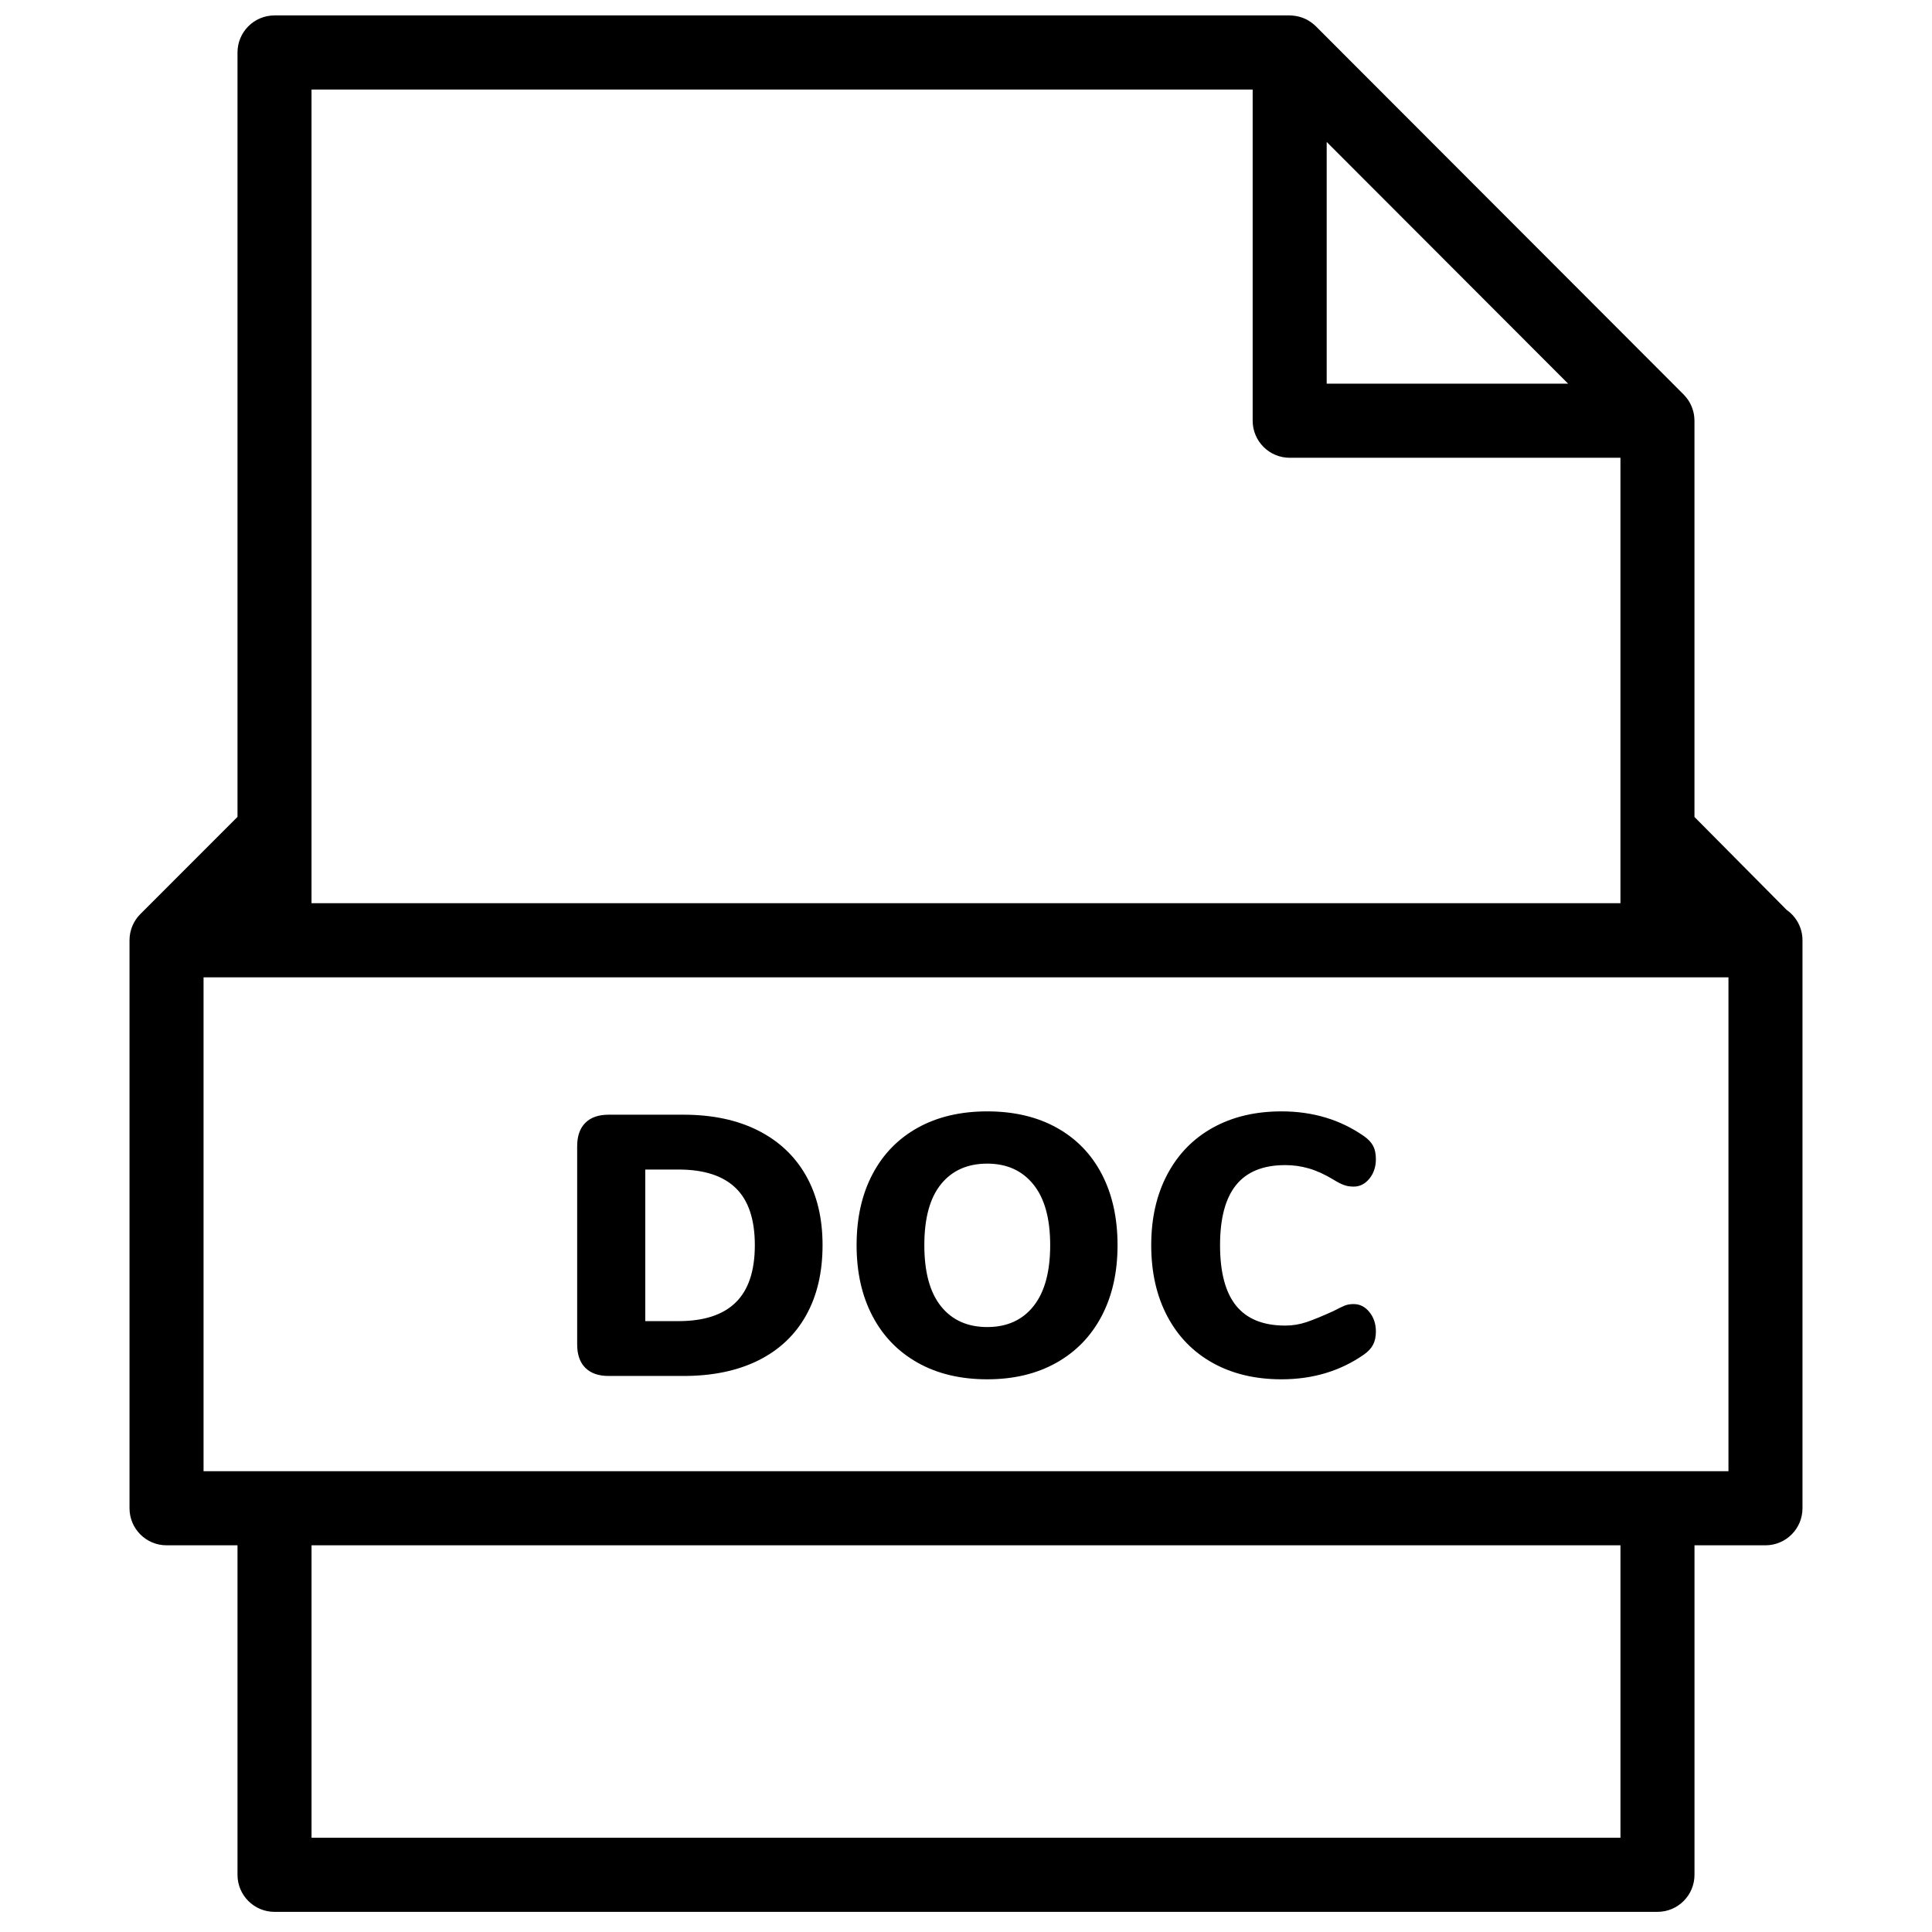 <?xml version="1.0" encoding="UTF-8"?>
<!-- Uploaded to: SVG Repo, www.svgrepo.com, Generator: SVG Repo Mixer Tools -->
<svg width="800px" height="800px" version="1.1" viewBox="144 144 512 512" xmlns="http://www.w3.org/2000/svg">
 <defs>
  <clipPath id="a">
   <path d="m178 148.09h444v502.91h-444z"/>
  </clipPath>
 </defs>
 <g clip-path="url(#a)">
  <path d="m602.06 533.88h-385.3-0.008-0.012-18.797v-130.88h18.797 0.012 0.008 385.3zm-375.5 97.137h346.88v-77.496h-346.88zm249.41-463.29v87.766c0 5.422 4.394 9.82 9.809 9.82h87.656v118.05h-346.88v-215.63zm19.617 13.891 63.977 64.055h-63.977zm121.93 203.55-24.465-24.664v-105.01c0-0.113-0.012-0.223-0.016-0.332-0.004-0.109-0.008-0.219-0.016-0.328-0.031-0.422-0.074-0.836-0.156-1.246v-0.012c-0.082-0.414-0.203-0.82-0.34-1.223-0.031-0.102-0.07-0.203-0.105-0.305-0.141-0.375-0.297-0.742-0.484-1.098-0.012-0.023-0.02-0.051-0.035-0.074-0.195-0.371-0.426-0.727-0.672-1.074-0.066-0.09-0.133-0.18-0.199-0.266-0.258-0.34-0.531-0.664-0.832-0.969-0.008-0.008-0.012-0.012-0.016-0.02l-97.465-97.586c-0.312-0.309-0.645-0.586-0.988-0.852-0.086-0.066-0.172-0.129-0.262-0.191-0.348-0.25-0.703-0.48-1.078-0.68-0.02-0.012-0.043-0.02-0.062-0.031-0.359-0.188-0.73-0.344-1.109-0.488-0.098-0.035-0.195-0.07-0.297-0.105-0.801-0.27-1.633-0.438-2.484-0.496-0.105-0.004-0.211-0.012-0.32-0.016-0.109-0.004-0.223-0.016-0.336-0.016h-269.03c-5.418 0-9.809 4.398-9.809 9.82v202.57l-25.742 25.758h-0.004c-0.227 0.23-0.441 0.469-0.648 0.719-0.094 0.117-0.176 0.234-0.266 0.355-0.102 0.137-0.211 0.273-0.305 0.418-0.094 0.141-0.18 0.289-0.266 0.434-0.078 0.129-0.156 0.254-0.227 0.391-0.082 0.148-0.148 0.301-0.219 0.449-0.066 0.141-0.137 0.277-0.195 0.422-0.062 0.145-0.109 0.293-0.164 0.445s-0.113 0.305-0.16 0.461c-0.047 0.148-0.078 0.301-0.117 0.453-0.039 0.156-0.082 0.316-0.117 0.477-0.035 0.18-0.055 0.359-0.082 0.539-0.02 0.137-0.047 0.273-0.059 0.41-0.031 0.324-0.047 0.648-0.047 0.973v150.52c0 5.422 4.391 9.82 9.809 9.82h18.809v87.32c0 5.422 4.391 9.82 9.809 9.82h366.5c5.418 0 9.809-4.398 9.809-9.82v-87.32h18.812c5.414 0 9.809-4.398 9.809-9.82v-150.52c0-3.312-1.645-6.238-4.156-8.016zm-278.53 103.98c-3.371 3.309-8.418 4.961-15.156 4.961h-8.824v-40.168h8.824c6.738 0 11.785 1.637 15.156 4.91 3.367 3.273 5.051 8.316 5.051 15.125s-1.684 11.867-5.051 15.172m5.887-45.566c-5.527-2.785-12.113-4.176-19.766-4.176h-19.812c-2.684 0-4.742 0.723-6.18 2.16-1.441 1.441-2.16 3.504-2.16 6.188v52.543c0 2.684 0.719 4.746 2.16 6.188 1.438 1.438 3.496 2.16 6.18 2.16h19.812c7.715 0 14.336-1.375 19.863-4.125 5.523-2.75 9.742-6.727 12.652-11.934 2.91-5.203 4.363-11.406 4.363-18.609 0-7.137-1.469-13.293-4.414-18.465-2.941-5.172-7.176-9.148-12.699-11.93m73.023 46.551c-2.941 3.699-7.031 5.547-12.262 5.547s-9.316-1.832-12.262-5.5c-2.941-3.664-4.414-9.066-4.414-16.203s1.473-12.523 4.414-16.156c2.945-3.633 7.031-5.449 12.262-5.449 5.168 0 9.238 1.832 12.211 5.5 2.977 3.664 4.465 9.035 4.465 16.105s-1.473 12.457-4.414 16.156m6.129-47.289c-5.195-2.879-11.328-4.32-18.391-4.32-7.059 0-13.191 1.441-18.391 4.32-5.199 2.883-9.207 6.988-12.016 12.324-2.812 5.336-4.219 11.605-4.219 18.809s1.406 13.469 4.219 18.805c2.809 5.34 6.816 9.465 12.016 12.375 5.199 2.914 11.332 4.371 18.391 4.371 6.996 0 13.094-1.457 18.293-4.371 5.199-2.91 9.203-7.035 12.016-12.375 2.812-5.336 4.219-11.602 4.219-18.805s-1.391-13.473-4.168-18.809c-2.781-5.336-6.769-9.441-11.969-12.324m60.57 9.918c2.156 0 4.25 0.297 6.277 0.887 2.027 0.586 4.184 1.57 6.473 2.945 1.043 0.656 1.961 1.129 2.746 1.422 0.785 0.297 1.668 0.445 2.648 0.445 1.633 0 3.023-0.703 4.168-2.113 1.145-1.406 1.719-3.125 1.719-5.156 0-1.438-0.246-2.617-0.738-3.535-0.488-0.918-1.289-1.77-2.402-2.555-6.277-4.383-13.57-6.578-21.871-6.578-6.934 0-13 1.441-18.195 4.32-5.199 2.883-9.223 7.008-12.066 12.375-2.844 5.367-4.266 11.621-4.266 18.758 0 7.203 1.422 13.488 4.266 18.855 2.844 5.371 6.867 9.492 12.066 12.375 5.195 2.883 11.262 4.32 18.195 4.32 8.301 0 15.594-2.191 21.871-6.578 1.113-0.789 1.914-1.656 2.402-2.606 0.492-0.949 0.738-2.109 0.738-3.484 0-2.031-0.574-3.75-1.719-5.156-1.145-1.406-2.535-2.113-4.168-2.113-0.918 0-1.699 0.133-2.352 0.395-0.656 0.262-1.668 0.754-3.043 1.473-2.879 1.309-5.231 2.277-7.062 2.898-1.832 0.621-3.727 0.934-5.688 0.934-5.824 0-10.152-1.754-12.996-5.254-2.844-3.504-4.269-8.855-4.269-16.059 0-7.137 1.426-12.457 4.269-15.961 2.844-3.5 7.172-5.254 12.996-5.254" fill-rule="evenodd"/>
 </g>
</svg>